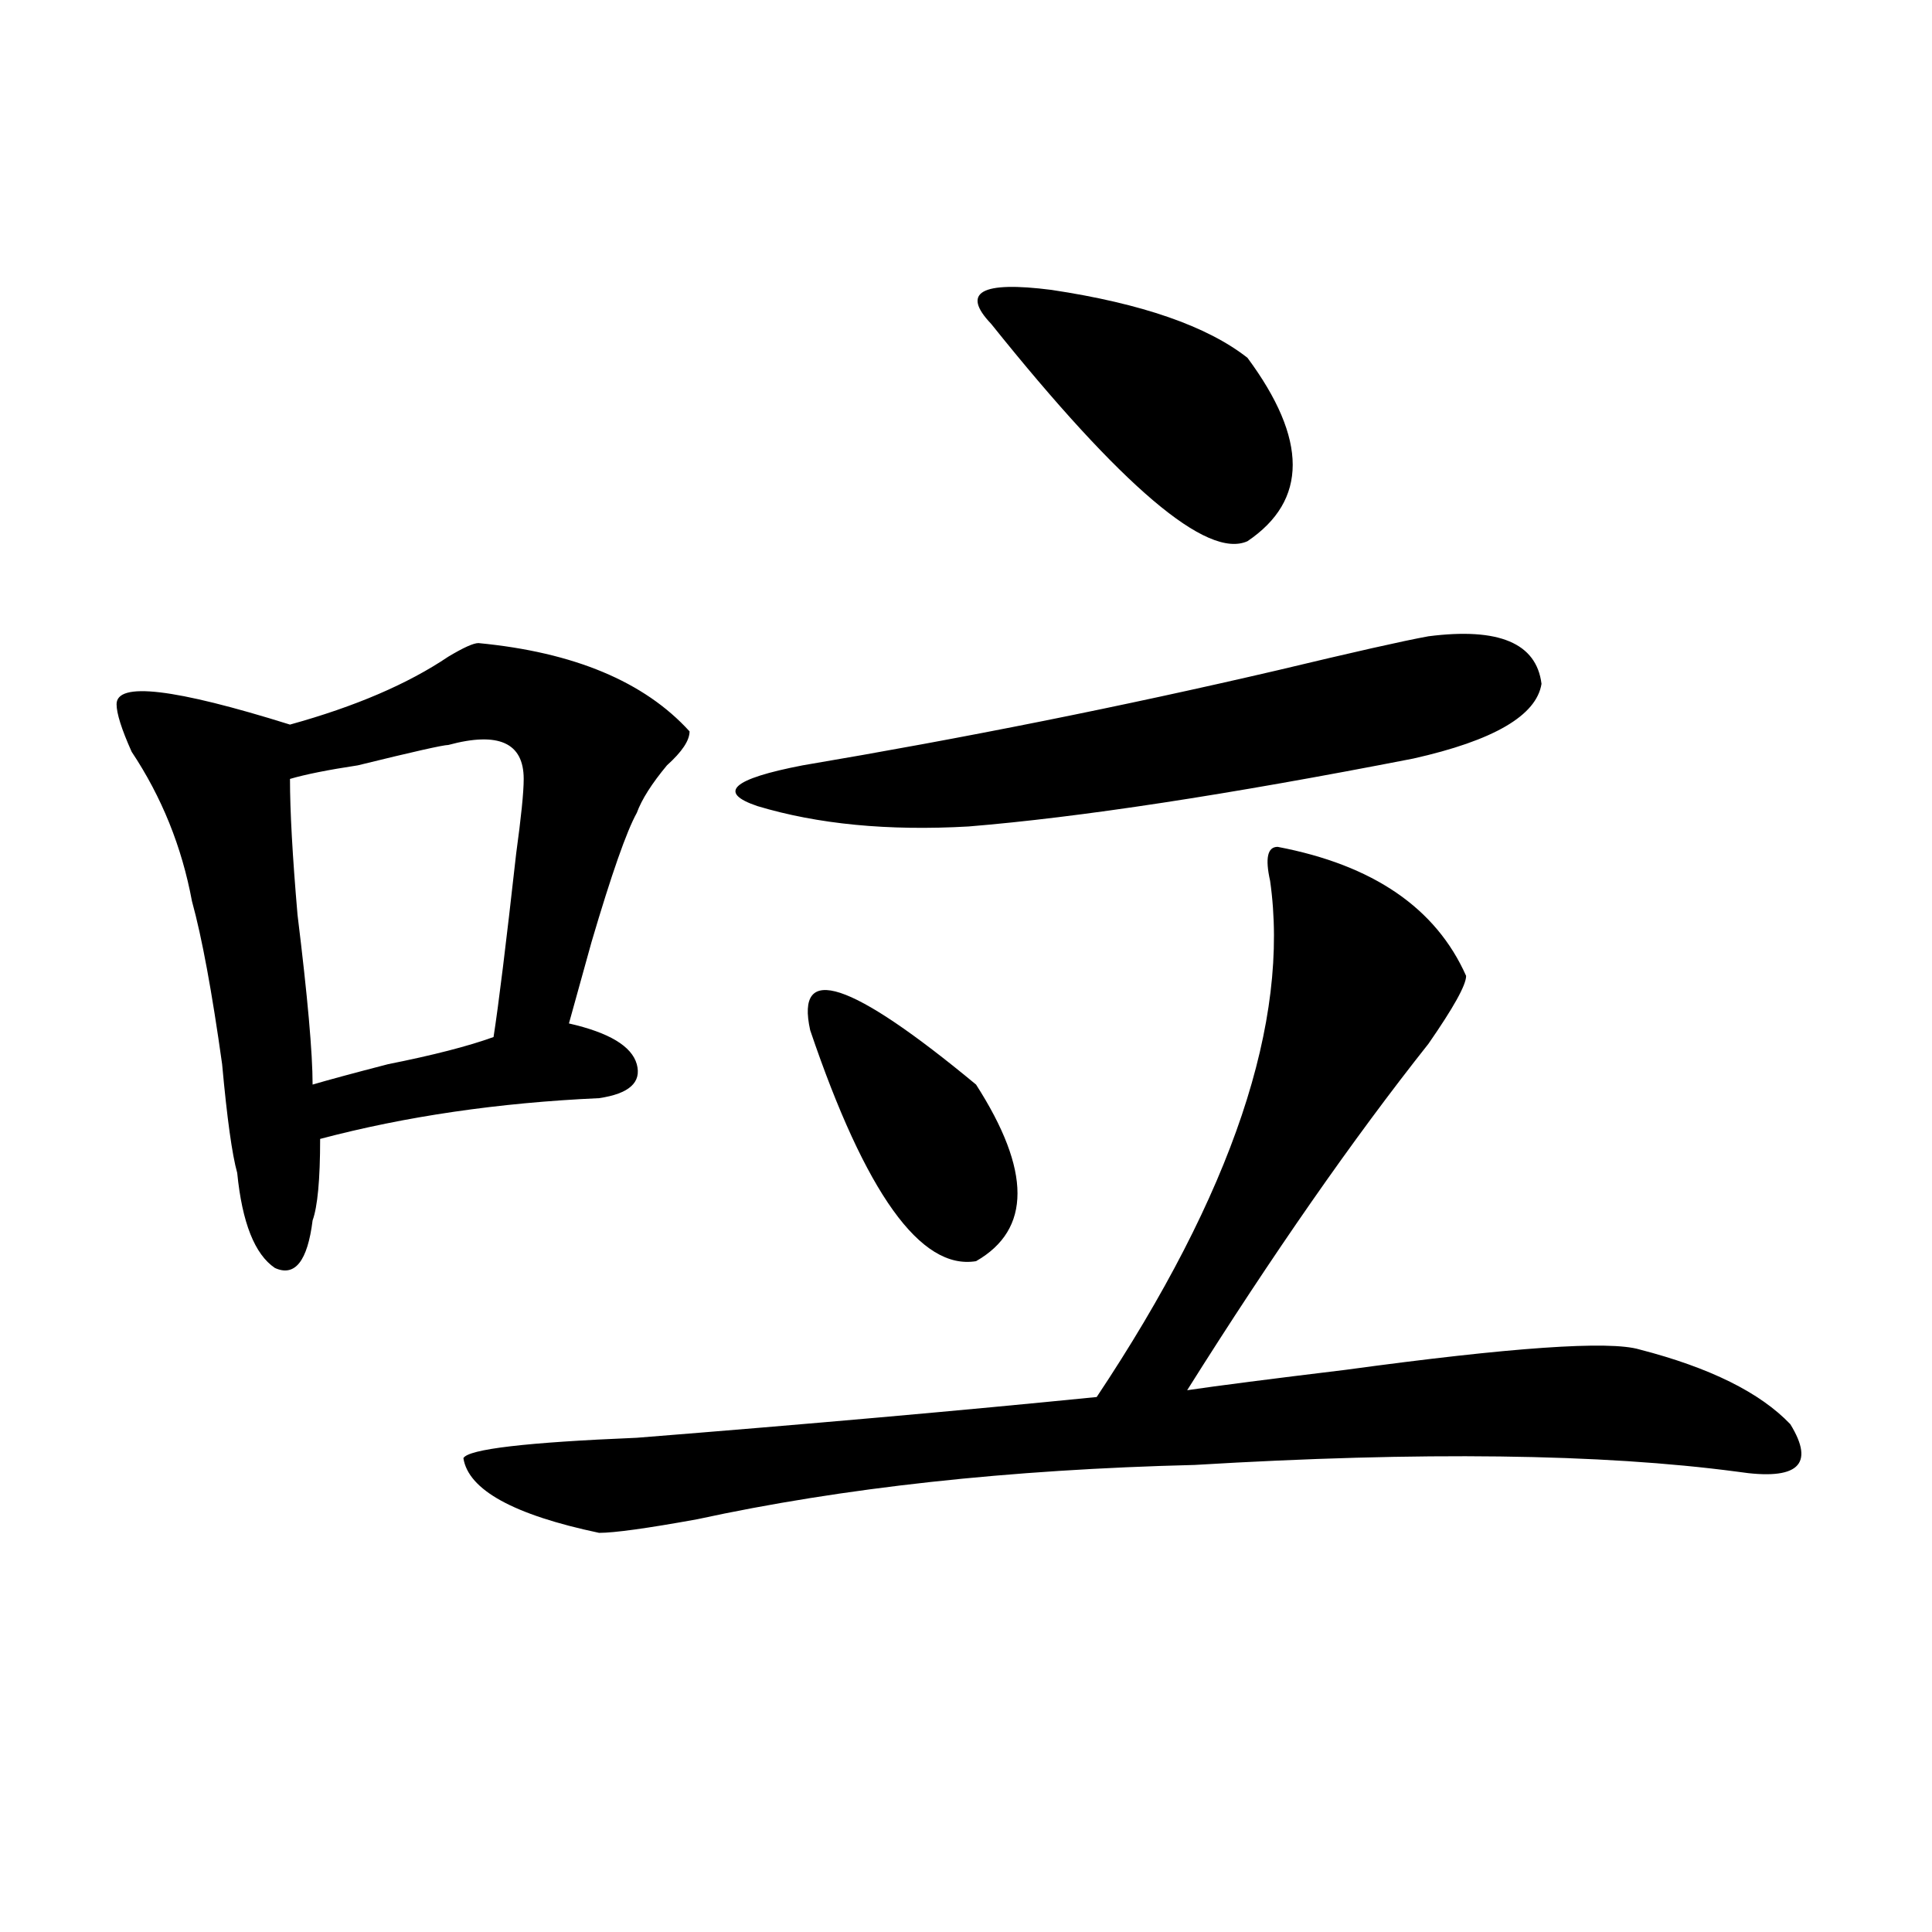 <?xml version="1.0" encoding="utf-8"?>
<!-- Generator: Adobe Illustrator 16.0.0, SVG Export Plug-In . SVG Version: 6.00 Build 0)  -->
<!DOCTYPE svg PUBLIC "-//W3C//DTD SVG 1.1//EN" "http://www.w3.org/Graphics/SVG/1.1/DTD/svg11.dtd">
<svg version="1.1" id="图层_1" xmlns="http://www.w3.org/2000/svg" xmlns:xlink="http://www.w3.org/1999/xlink" x="0px" y="0px"
	 width="1000px" height="1000px" viewBox="0 0 1000 1000" enable-background="new 0 0 1000 1000" xml:space="preserve">
<path d="M247.652,332.859c49.389,4.725,85.852,19.94,109.266,45.703c0,4.725-3.902,10.547-11.707,17.578
	c-7.805,9.394-13.049,17.578-15.609,24.609c-5.244,9.394-13.049,31.641-23.414,66.797c-5.244,18.787-9.146,32.85-11.707,42.188
	c20.792,4.725,32.499,11.756,35.121,21.094c2.561,9.394-3.902,15.271-19.512,17.578c-52.072,2.362-100.181,9.394-144.387,21.094
	c0,21.094-1.342,35.156-3.902,42.188c-2.622,21.094-9.146,29.334-19.512,24.609c-10.427-7.031-16.951-23.4-19.512-49.219
	c-2.622-9.338-5.244-28.125-7.805-56.25c-5.244-37.463-10.427-65.588-15.609-84.375c-5.244-28.125-15.609-53.888-31.219-77.344
	c-5.244-11.7-7.805-19.885-7.805-24.609c0-11.7,29.877-8.185,89.754,10.547c33.779-9.338,61.096-21.094,81.949-35.156
	C239.848,335.222,245.03,332.859,247.652,332.859z M232.043,385.594c-2.622,0-18.231,3.516-46.828,10.547
	c-15.609,2.362-27.316,4.725-35.121,7.031c0,16.425,1.28,39.881,3.902,70.313c5.183,42.188,7.805,71.521,7.805,87.891
	c7.805-2.307,20.792-5.822,39.023-10.547c23.414-4.669,41.584-9.338,54.633-14.063c2.561-16.369,6.463-48.01,11.707-94.922
	c2.561-18.731,3.902-31.641,3.902-38.672C271.066,384.44,258.018,378.563,232.043,385.594z M661.301,438.328
	c49.389,9.394,81.949,31.641,97.559,66.797c0,4.725-6.524,16.425-19.512,35.156c-39.023,49.219-80.669,108.984-124.875,179.297
	c15.609-2.307,42.926-5.822,81.949-10.547c85.852-11.7,136.582-15.216,152.191-10.547c36.401,9.394,62.438,22.303,78.047,38.672
	c12.987,21.094,3.902,29.334-27.316,24.609c-70.242-9.338-163.898-10.547-280.969-3.516c-96.278,2.362-182.13,11.756-257.555,28.125
	c-26.036,4.725-42.926,7.031-50.73,7.031c-44.268-9.338-67.682-22.247-70.242-38.672c2.561-4.669,32.499-8.185,89.754-10.547
	c88.412-7.031,167.801-14.063,238.043-21.094c70.242-105.469,100.119-194.513,89.754-267.188
	C654.776,444.206,656.057,438.328,661.301,438.328z M739.348,329.344c36.401-4.669,55.913,3.516,58.535,24.609
	c-2.622,16.425-24.756,29.334-66.34,38.672c-96.278,18.787-173.045,30.487-230.238,35.156
	c-41.646,2.362-78.047-1.153-109.266-10.547c-20.854-7.031-13.049-14.063,23.414-21.094
	c83.229-14.063,165.179-30.432,245.848-49.219C700.324,337.584,726.299,331.706,739.348,329.344z M419.355,533.25
	c-7.805-35.156,20.792-25.763,85.852,28.125c28.597,44.55,28.597,75.037,0,91.406C476.549,657.506,447.952,617.625,419.355,533.25z
	 M513.012,167.625c-15.609-16.369-5.244-22.247,31.219-17.578c46.828,7.031,80.607,18.787,101.461,35.156
	c31.219,42.188,31.219,73.828,0,94.922C624.838,289.519,580.632,252,513.012,167.625z"/>
</svg>

